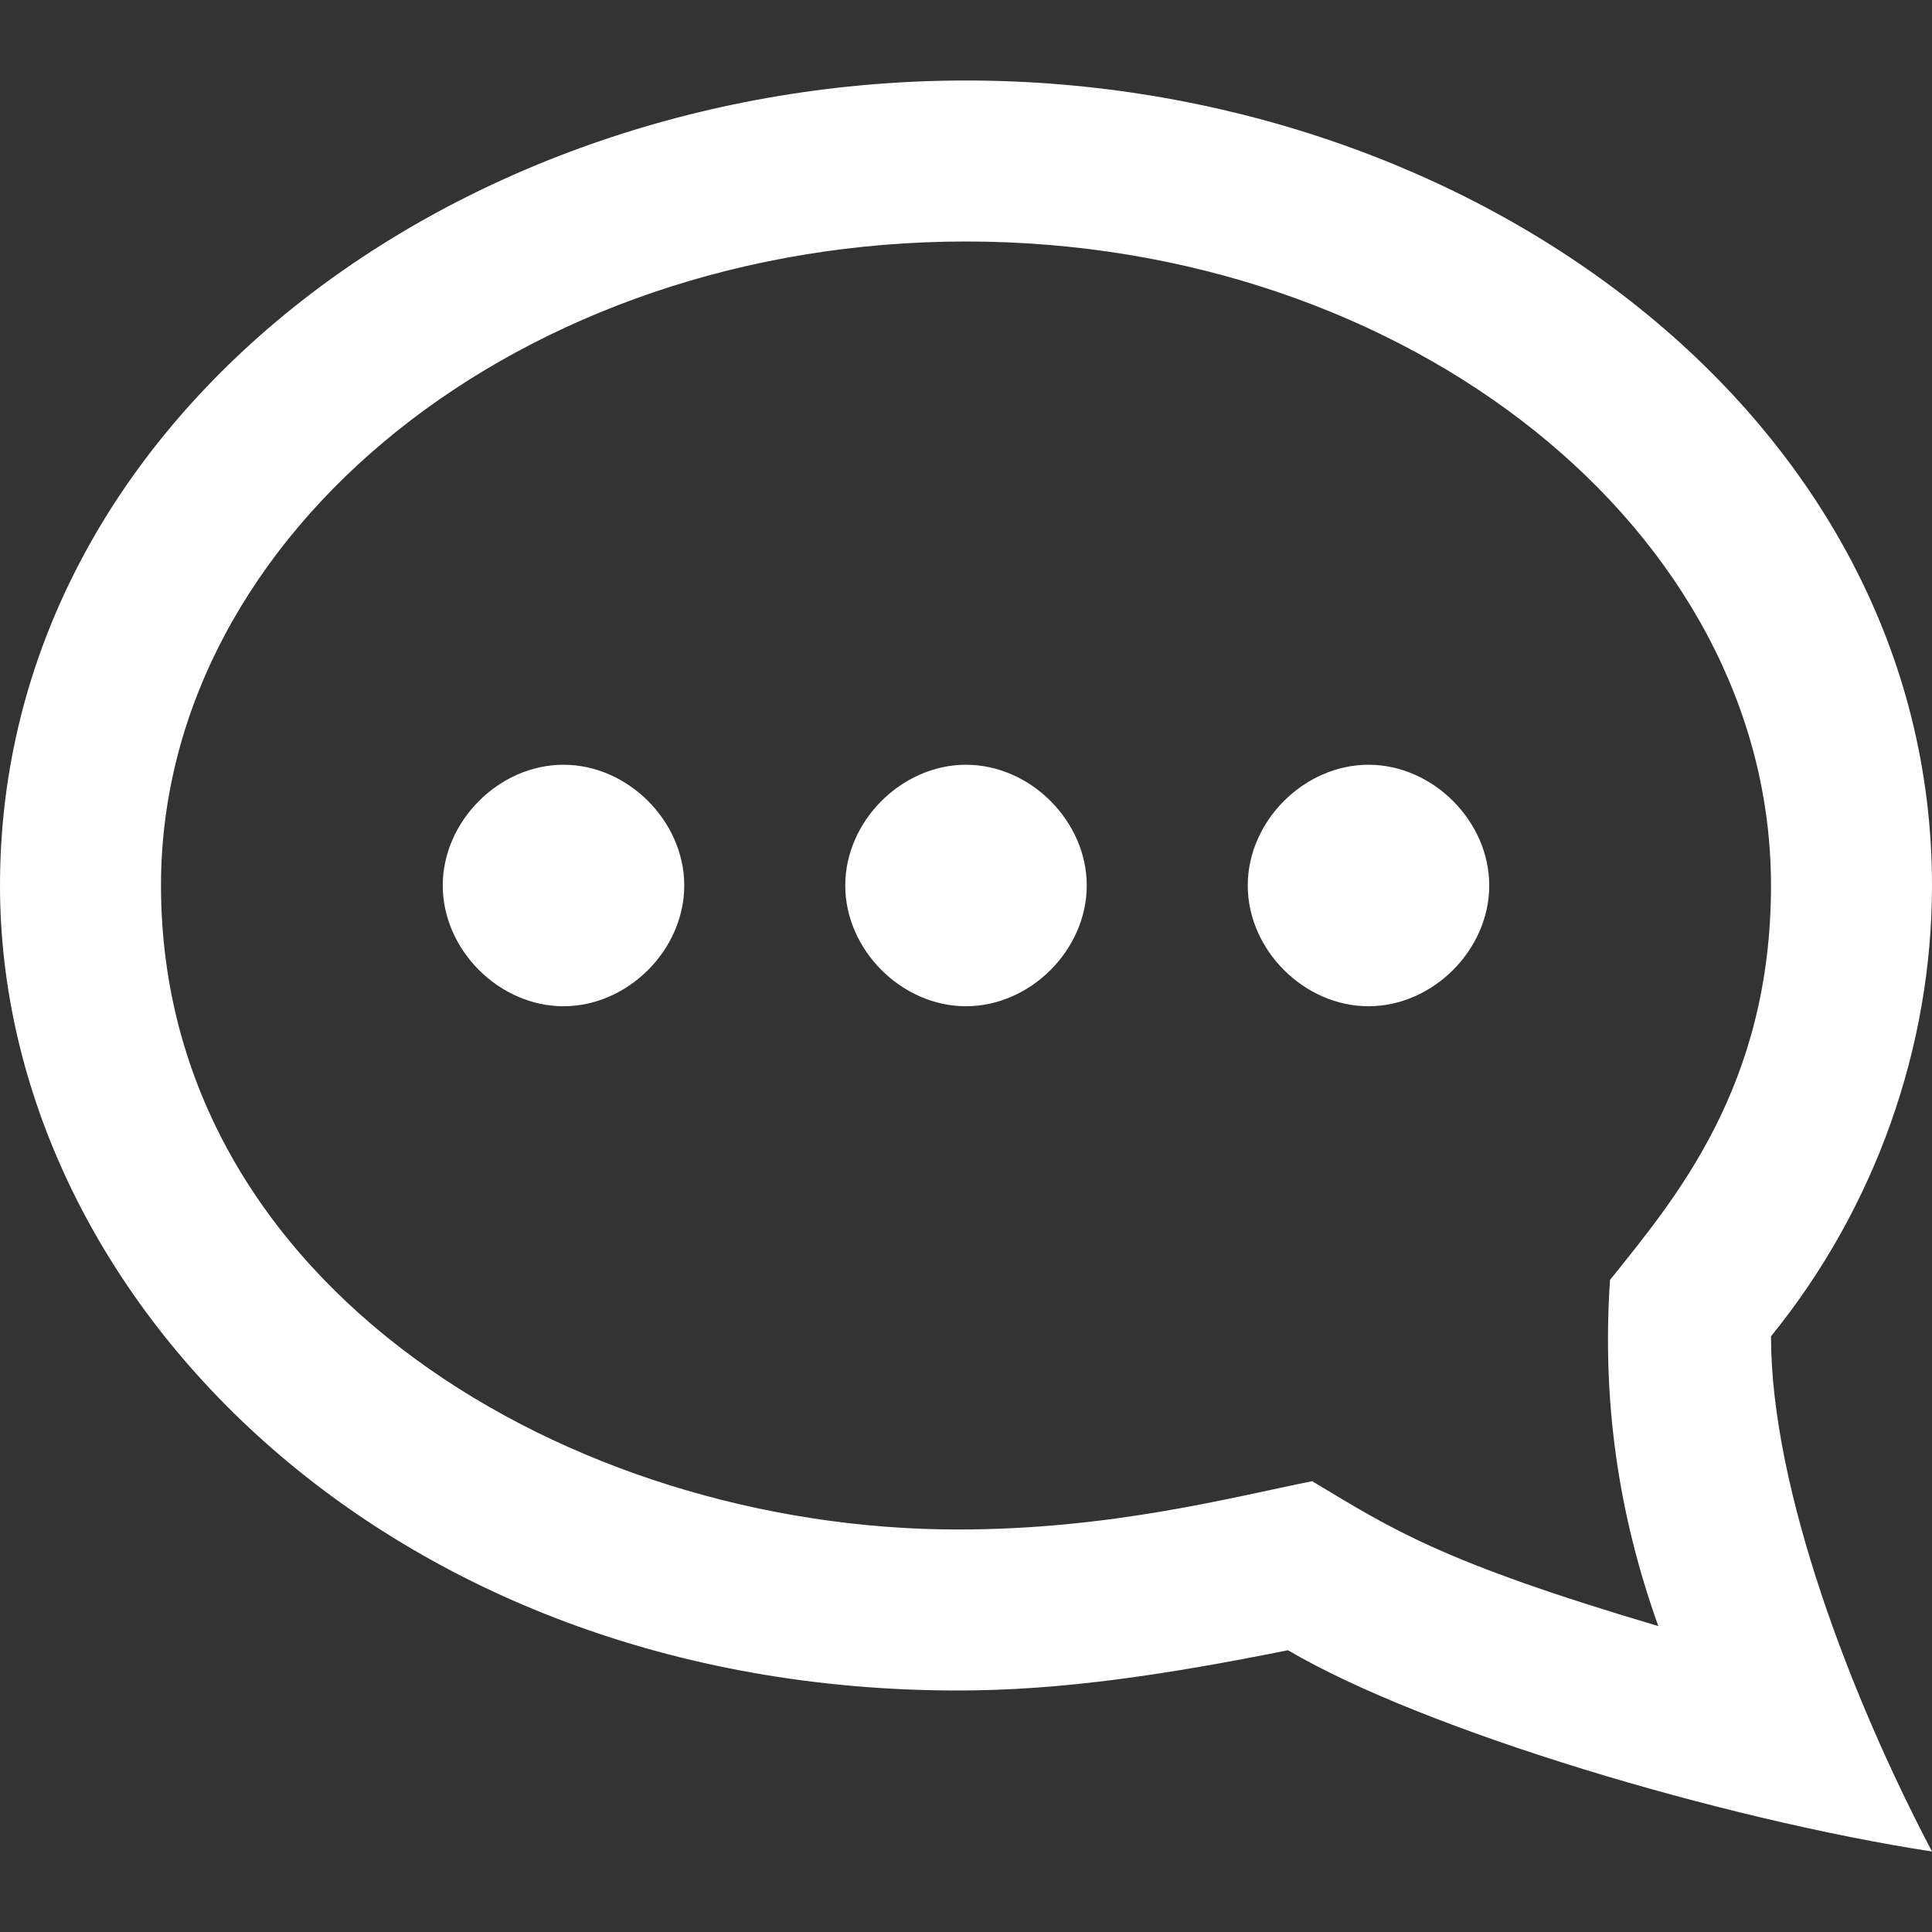 <?xml version="1.0" encoding="utf-8"?>
<!-- Generator: Adobe Illustrator 21.1.0, SVG Export Plug-In . SVG Version: 6.00 Build 0)  -->
<svg version="1.1" id="レイヤー_1" xmlns="http://www.w3.org/2000/svg" xmlns:xlink="http://www.w3.org/1999/xlink" x="0px"
	 y="0px" viewBox="0 0 24 24" style="enable-background:new 0 0 24 24;" xml:space="preserve">
<rect x="0" y="0" width="24" height="24" fill="#333333" stroke="none"/>
<style type="text/css">
	.st0{fill:#FFFFFF;}
</style>
<path class="st0" d="M22,11c0,2.5-1.2,3.9-2,4.9c-0.1,1.5,0.1,2.9,0.6,4.3c-2.7-0.8-3.3-1.2-4.3-1.8c-1,0.2-2.5,0.6-4.4,0.6
	C7.1,19,2,16,2,11c0-4.4,4.5-8,10-8C17.5,3,22,6.6,22,11z M0,11c0,5.1,4.8,10,11.9,10c1.3,0,2.6-0.2,4.1-0.5c1.7,1,5.4,2.1,8,2.5
	c-1-1.9-2-4.5-2-6.4c1.3-1.6,2-3.6,2-5.6c0-5.8-5.7-10-12-10S0,5.2,0,11z M17,9.5c0.8,0,1.5,0.7,1.5,1.5s-0.7,1.5-1.5,1.5
	s-1.5-0.7-1.5-1.5S16.2,9.5,17,9.5z M10.5,11c0,0.8,0.7,1.5,1.5,1.5s1.5-0.7,1.5-1.5S12.8,9.5,12,9.5S10.5,10.2,10.5,11z M5.5,11
	c0,0.8,0.7,1.5,1.5,1.5s1.5-0.7,1.5-1.5S7.8,9.5,7,9.5S5.5,10.2,5.5,11z"/>
</svg>
